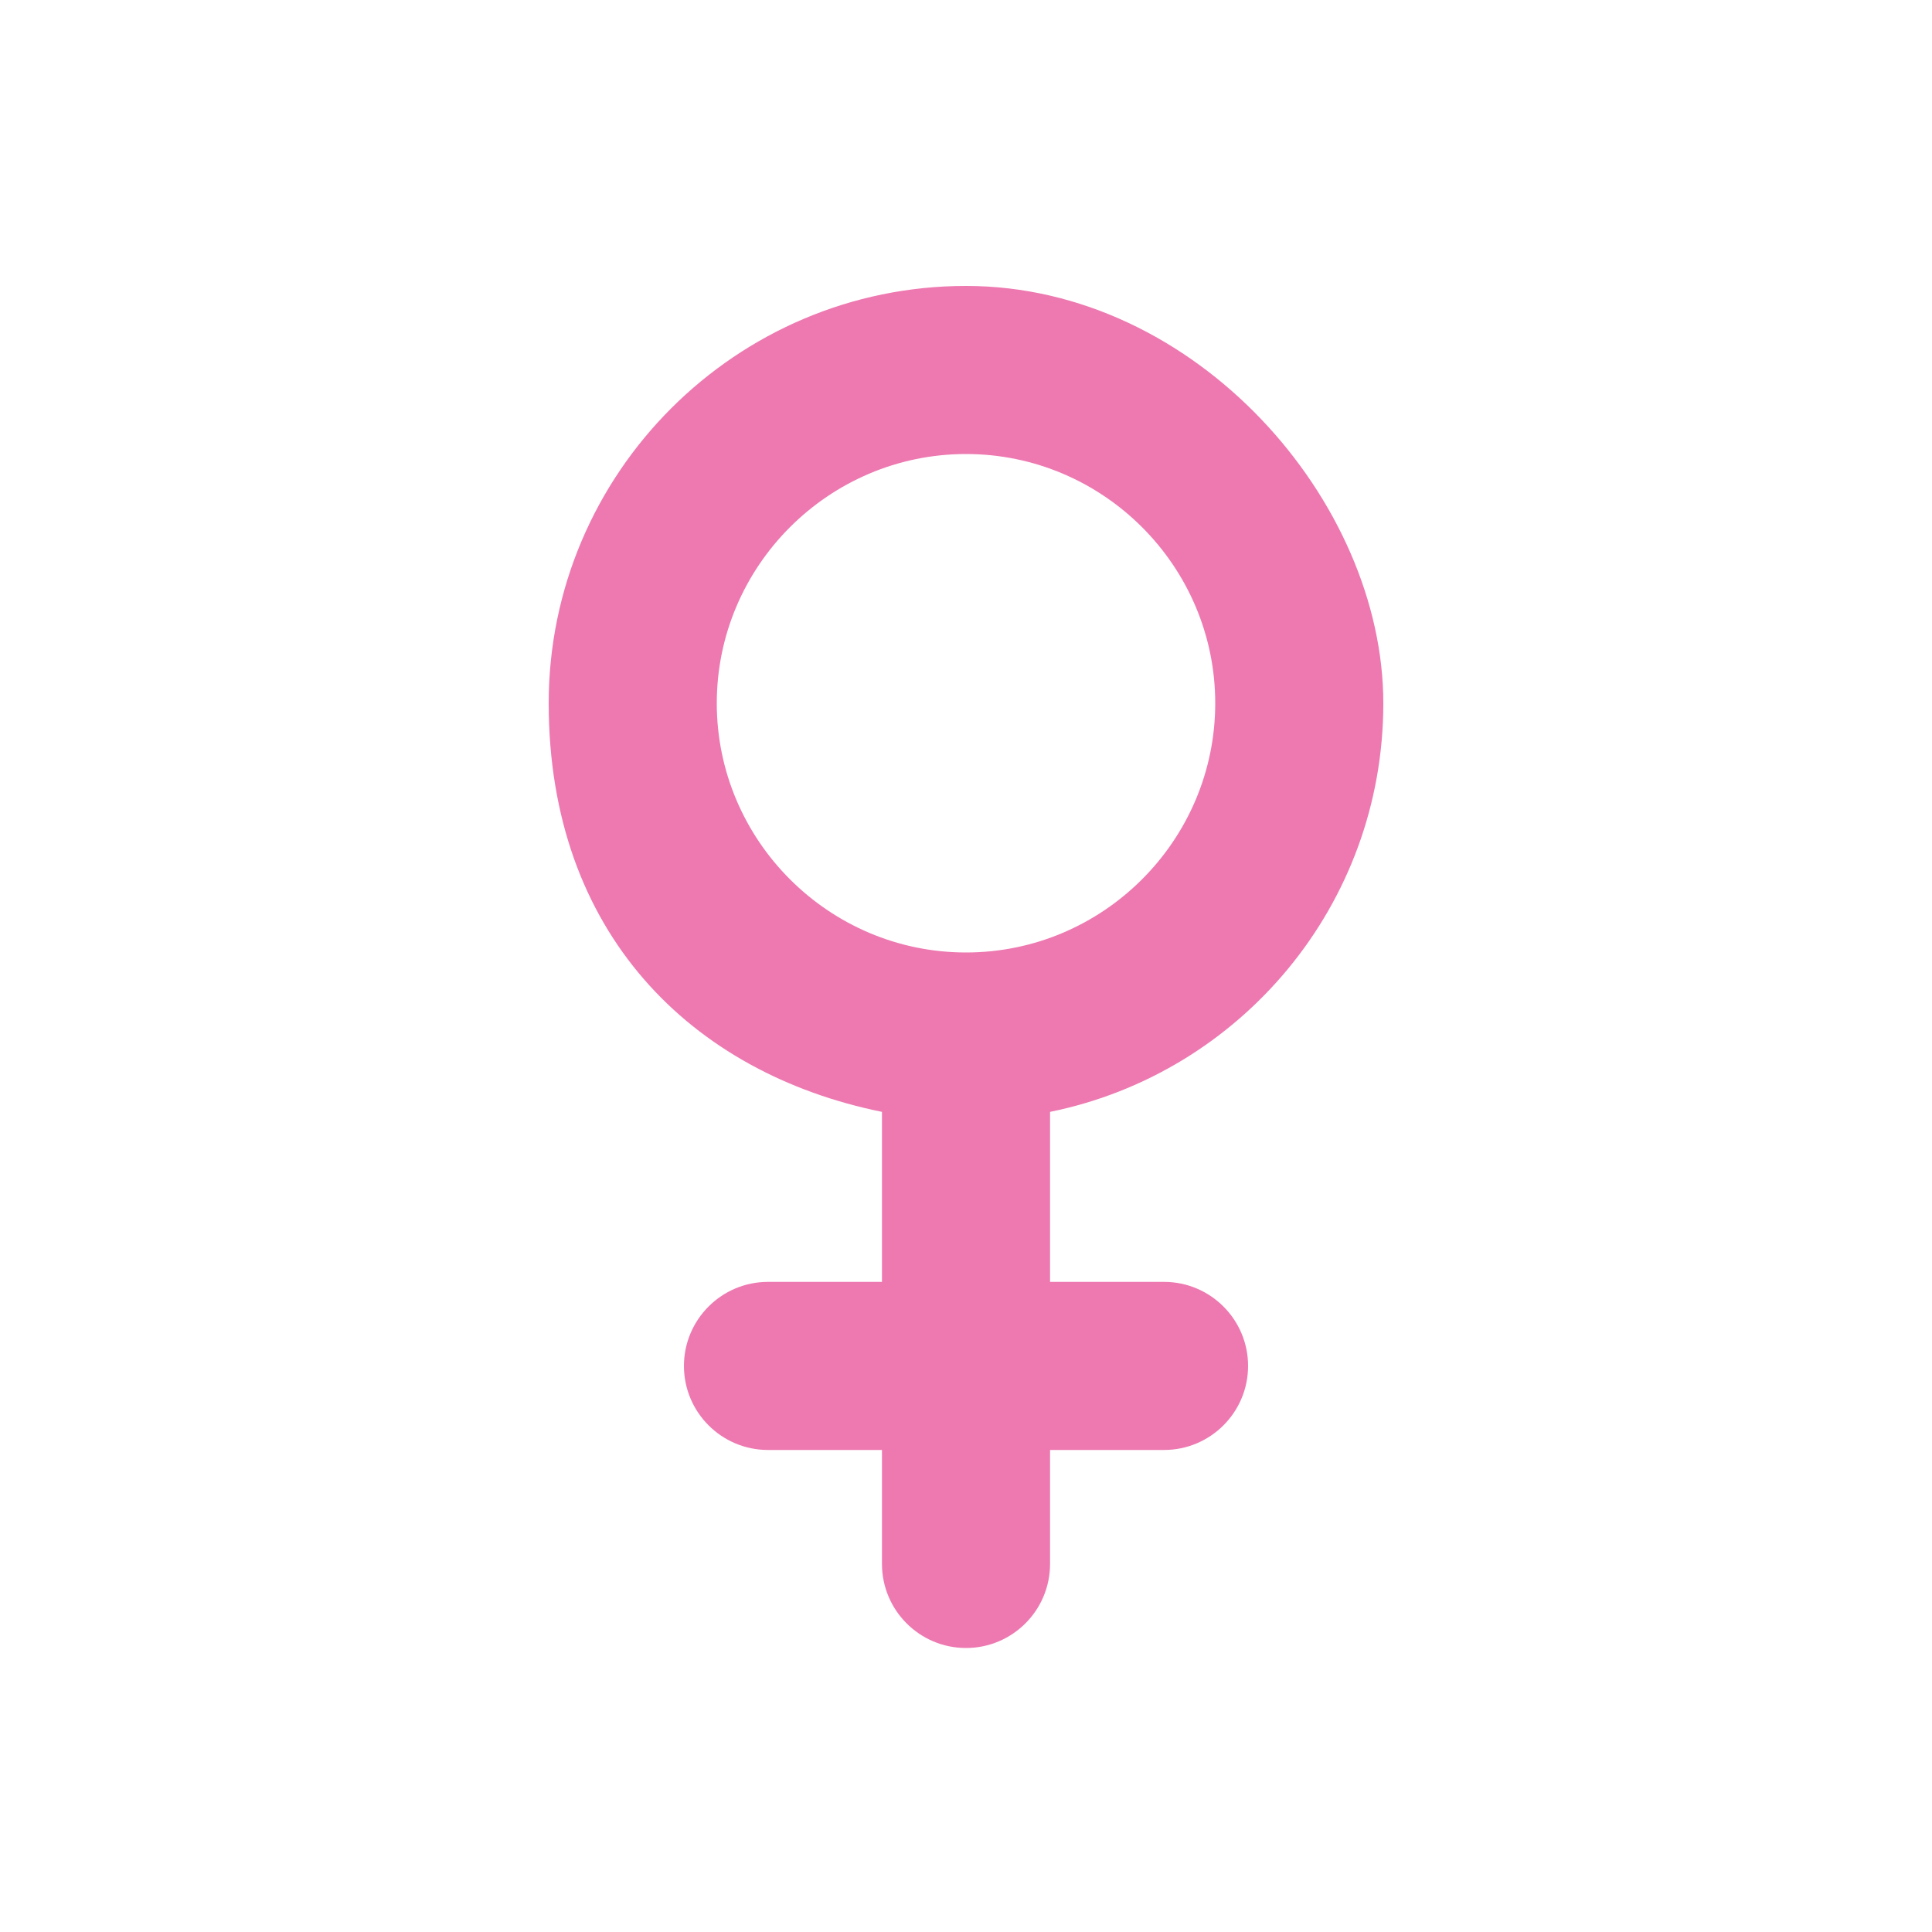 <?xml version="1.0" encoding="UTF-8"?> <svg xmlns="http://www.w3.org/2000/svg" width="200" height="200" viewBox="0 0 200 200" fill="none"><path d="M100.001 29.6C76.201 29.6 56.801 49 56.801 72.8C56.801 96.6 71.601 111.1 91.301 115.1V132.7H79.501C74.701 132.7 70.801 136.6 70.801 141.4C70.801 146.2 74.701 150.1 79.501 150.1H91.301V161.9C91.301 166.7 95.201 170.6 100.001 170.6C104.801 170.6 108.701 166.7 108.701 161.9V150.1H120.501C125.301 150.1 129.201 146.2 129.201 141.4C129.201 136.6 125.301 132.7 120.501 132.7H108.701V115.1C128.401 111.1 143.201 93.7 143.201 72.8C143.201 51.9 123.801 29.6 100.001 29.6ZM100.001 98.6C85.801 98.6 74.201 87 74.201 72.8C74.201 58.6 85.801 47 100.001 47C114.201 47 125.801 58.6 125.801 72.8C125.801 87 114.201 98.6 100.001 98.6Z" fill="#ED79B0"></path></svg> 